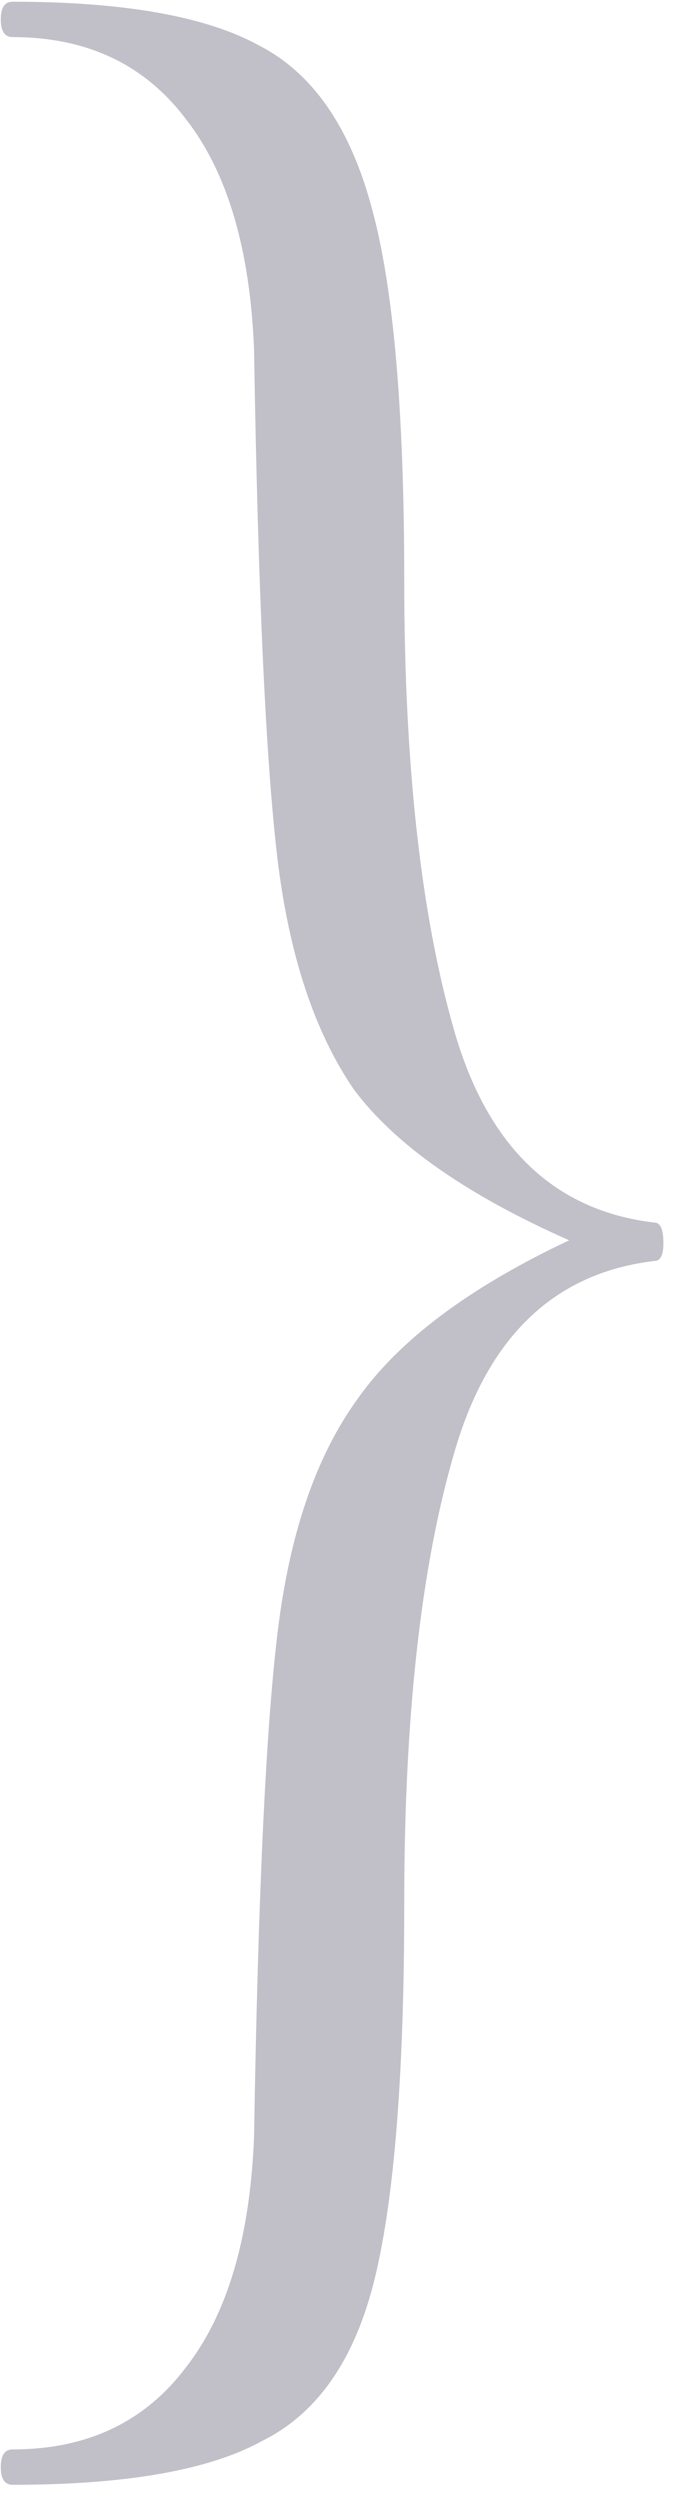 <?xml version="1.0" encoding="UTF-8"?> <svg xmlns="http://www.w3.org/2000/svg" width="32" height="118" viewBox="0 0 32 118" fill="none"><path d="M30.939 59.519C26.206 60.075 23.051 63.092 21.473 68.567C19.896 73.949 19.107 81.048 19.107 89.864C19.107 97.845 18.643 103.738 17.715 107.542C16.787 111.347 15.024 113.899 12.425 115.198C9.92 116.59 5.976 117.286 0.594 117.286C0.222 117.286 0.037 117.008 0.037 116.451C0.037 115.894 0.222 115.616 0.594 115.616C4.12 115.616 6.858 114.317 8.806 111.718C10.755 109.213 11.822 105.594 12.008 100.861C12.194 89.539 12.565 81.605 13.121 77.058C13.678 72.418 14.931 68.752 16.88 66.061C18.829 63.277 22.169 60.772 26.902 58.544C22.077 56.41 18.689 54.044 16.741 51.445C14.885 48.754 13.678 45.135 13.121 40.588C12.565 35.948 12.194 27.921 12.008 16.506C11.822 11.774 10.755 8.154 8.806 5.649C6.858 3.05 4.12 1.751 0.594 1.751C0.222 1.751 0.037 1.473 0.037 0.916C0.037 0.359 0.222 0.081 0.594 0.081C5.883 0.081 9.781 0.777 12.286 2.169C14.792 3.468 16.555 6.02 17.576 9.825C18.597 13.537 19.107 19.383 19.107 27.364C19.107 36.087 19.896 43.186 21.473 48.661C23.051 54.136 26.206 57.152 30.939 57.709C31.217 57.709 31.357 58.034 31.357 58.684C31.357 59.24 31.217 59.519 30.939 59.519Z" fill="#C1C0C9"></path></svg> 